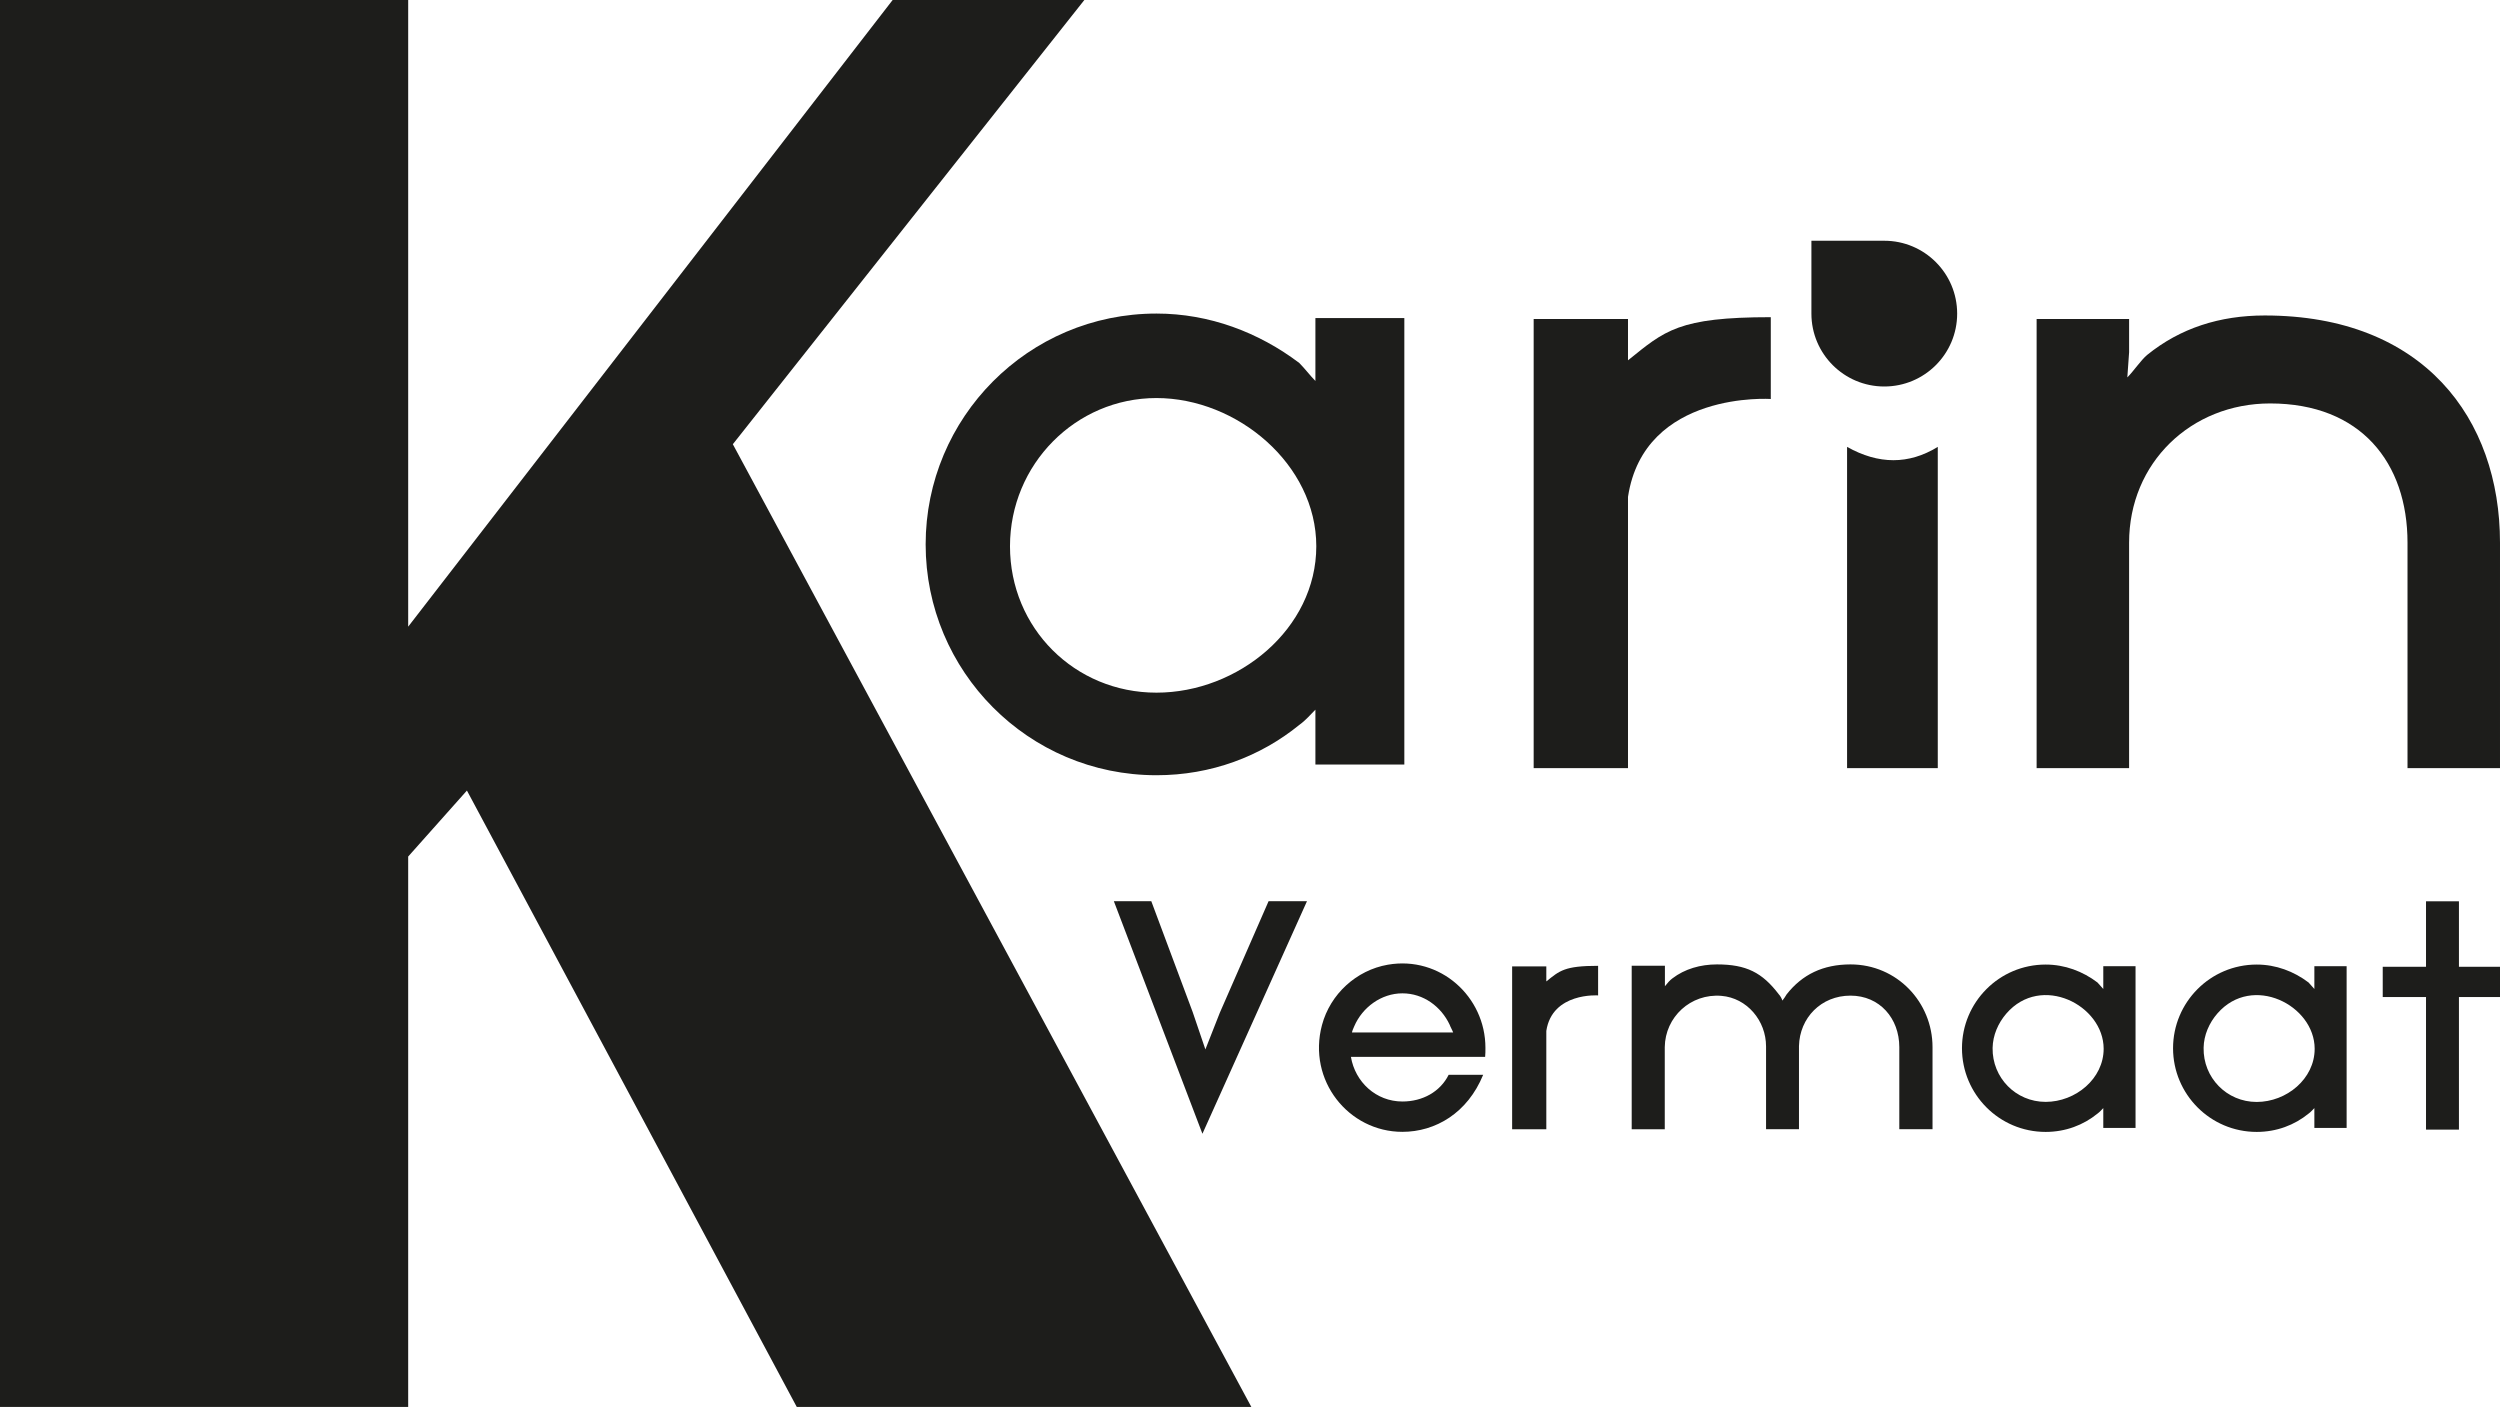 <svg xmlns="http://www.w3.org/2000/svg" id="Laag_1" data-name="Laag 1" viewBox="0 0 337.9 190.16"><defs><style>      .cls-1 {        fill: #1d1d1b;        stroke-width: 0px;      }    </style></defs><g><g><path class="cls-1" d="M176.65,121.81l-14.13,31.43-11.97-31.43h5.06l5.59,14.97,1.72,5.06,1.94-4.93,6.6-15.1h5.19Z"></path><path class="cls-1" d="M200.46,145.28c-2.11,5.15-6.43,7.7-10.92,7.7-7.26,0-12.86-6.95-10.86-14.44,1.12-4.18,4.64-7.41,8.9-8.15,7.08-1.23,13.19,4.33,13.19,11.23,0,.4,0,.88-.04,1.23h-18.14c.57,3.39,3.39,6.03,6.96,6.03,2.73,0,5.11-1.32,6.25-3.61h4.67ZM182.72,139.55h13.69c-.13-.35-.35-.7-.48-1.06-1.14-2.42-3.52-4.23-6.38-4.23s-5.41,1.89-6.51,4.45c-.13.31-.26.57-.31.84Z"></path><path class="cls-1" d="M216,130.53v4.01s-6.21-.44-7,4.8v13.29h-4.62v-22.01h4.62v2.03c1.8-1.45,2.46-2.11,7-2.11Z"></path><path class="cls-1" d="M225.03,152.63h-4.49v-22.1h4.49v2.77c.31-.4.7-.84,1.01-1.06,1.67-1.28,3.79-1.89,6.03-1.89,3.96,0,6.12,1.1,8.36,4.05.18.18.4.57.48.84.22-.26.4-.57.57-.84,2.11-2.69,4.93-4.05,8.63-4.05,6.29,0,11.09,5.11,11.09,11.18v11.09h-4.49v-11.09c0-3.87-2.64-6.96-6.6-6.96s-6.87,2.99-6.96,6.82v11.23h-4.45v-11.19c0-3.48-2.58-6.55-6.04-6.83-4.15-.34-7.6,2.86-7.65,6.93v11.09Z"></path><path class="cls-1" d="M288.64,130.57v21.88h-4.36v-2.68c-.22.22-.48.53-.79.75-1.89,1.54-4.31,2.47-7,2.47-6.29,0-11.31-5.11-11.31-11.31s5.02-11.31,11.31-11.31c2.6,0,5.02.92,7,2.42.26.26.53.62.79.88v-3.08h4.36ZM284.33,141.76c0-5.92-8.45-10.2-13.15-4.77-1.12,1.3-1.83,2.94-1.86,4.66-.06,4.01,3.13,7.28,7.17,7.28s7.84-3.13,7.84-7.18Z"></path><path class="cls-1" d="M317.17,130.57v21.88h-4.36v-2.68c-.22.22-.48.53-.79.75-1.89,1.54-4.31,2.47-7,2.47-6.29,0-11.31-5.11-11.31-11.31s5.02-11.31,11.31-11.31c2.6,0,5.02.92,7,2.42.26.26.53.62.79.88v-3.08h4.36ZM312.85,141.76c0-5.9-8.42-10.18-13.13-4.8-1.13,1.29-1.85,2.94-1.88,4.66-.08,4.03,3.12,7.32,7.17,7.32s7.84-3.13,7.84-7.18Z"></path><path class="cls-1" d="M337.9,134.76h-5.55v17.92h-4.45v-17.92h-5.85v-4.09h5.85v-8.85h4.45v8.85h5.55v4.09Z"></path></g><g><path class="cls-1" d="M189.81,43v60.33h-12.02v-7.41c-.61.61-1.33,1.46-2.18,2.06-5.22,4.25-11.9,6.8-19.3,6.8-17.36,0-31.2-14.08-31.2-31.2s13.84-31.2,31.2-31.2c7.16,0,13.84,2.55,19.3,6.68.73.73,1.46,1.7,2.18,2.43v-8.5h12.02ZM177.91,73.83c0-11.05-10.68-20.03-21.61-20.03s-19.79,8.98-19.79,20.03,8.74,19.79,19.79,19.79,21.61-8.62,21.61-19.79Z"></path><path class="cls-1" d="M239.34,42.88v11.05c.12,0-17.12-1.21-19.3,13.23v36.66h-12.75v-60.7h12.75v5.58c4.98-4.01,6.8-5.83,19.3-5.83Z"></path><path class="cls-1" d="M261.91,60.4v43.42s-12.26,0-12.26,0v-43.42c4.27,2.4,8.35,2.4,12.26,0Z"></path><path class="cls-1" d="M287.77,103.82h-12.5v-60.7h12.5v4.49l-.24,3.4c.85-.85,1.82-2.31,2.67-3.03,4.49-3.64,9.83-5.34,15.9-5.34,21.49,0,31.8,13.96,31.8,30.71v30.47h-12.5v-30.47c0-10.8-6.31-18.82-18.57-18.82-10.68,0-19.06,8.01-19.06,18.82v30.47Z"></path></g></g><path class="cls-1" d="M244.83,32.54h9.85c5.44,0,9.85,4.41,9.85,9.85h0c0,5.44-4.41,9.85-9.85,9.85h0c-5.44,0-9.85-4.41-9.85-9.85v-9.85h0Z"></path><path class="cls-1" d="M146.56,0l-47.51,60.04,70.08,130.12h-61.44l-44.58-83.31-7.94,8.92v74.39H0V0h55.17v84.7L120.65,0h25.91Z"></path></svg>